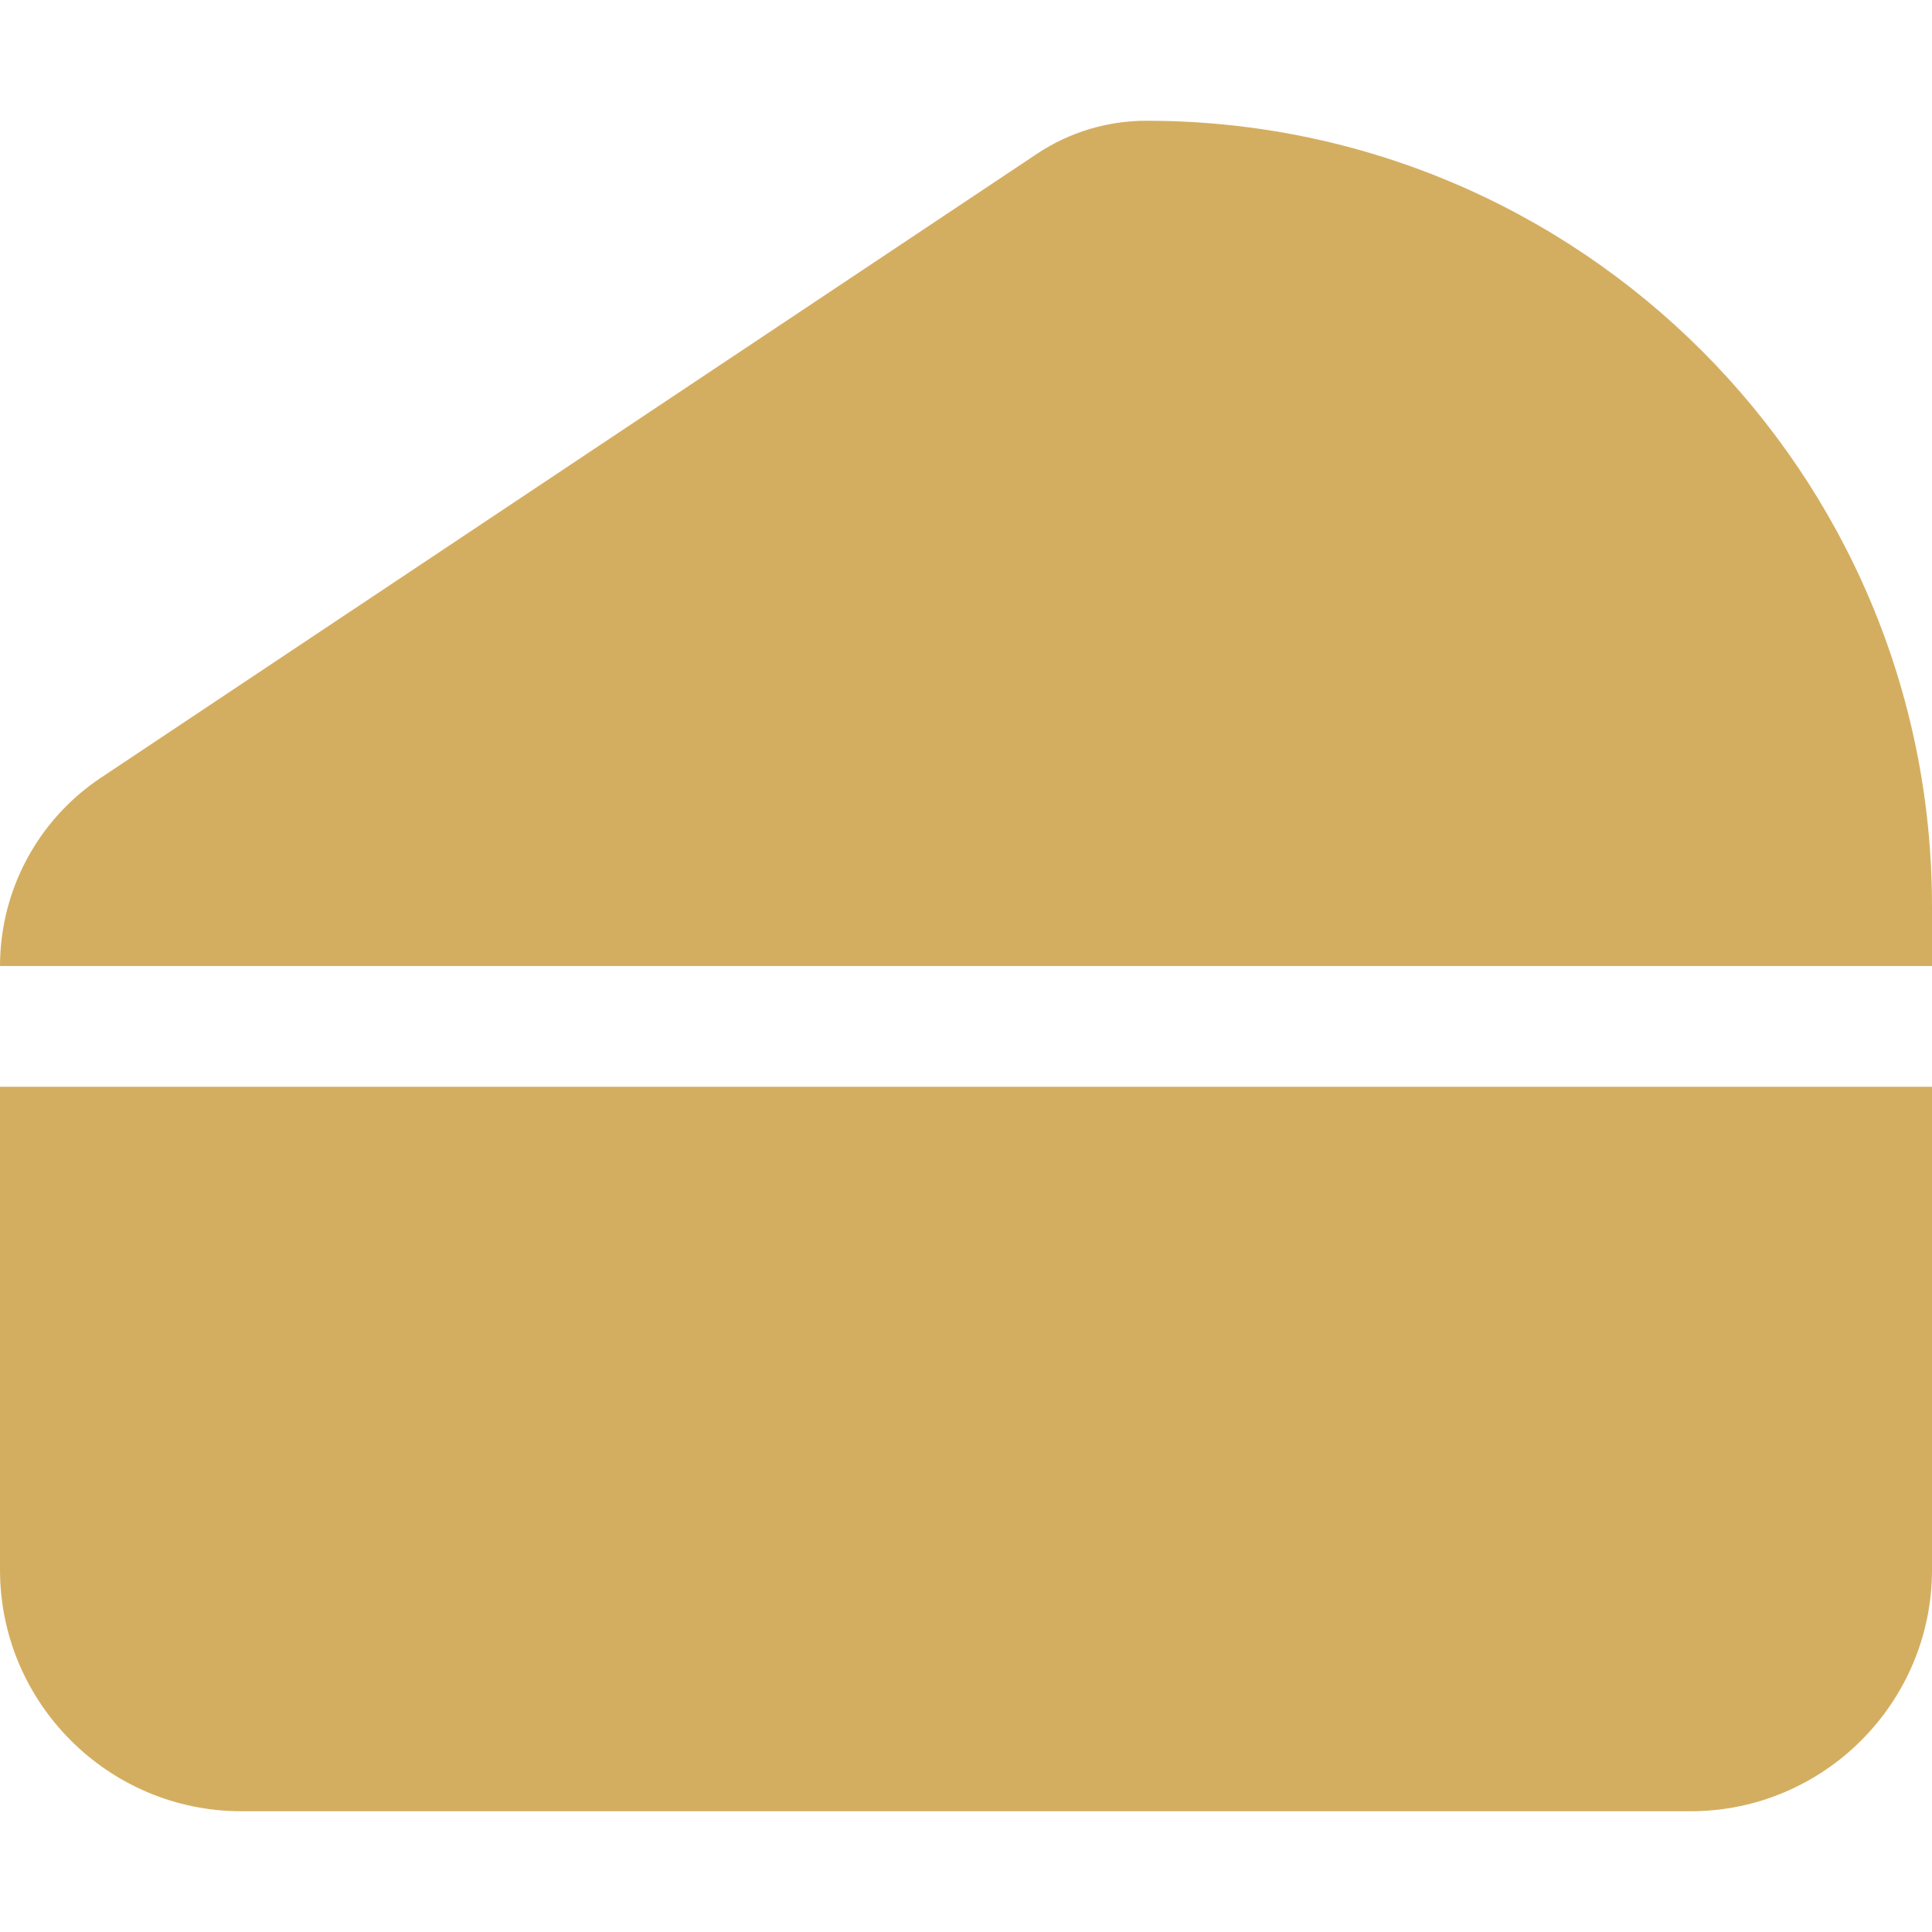 <svg xmlns="http://www.w3.org/2000/svg"
     style="fill:#d4ae60"
     viewBox="0 0 512 512"><!--!Font Awesome Free 6.5.1 by @fontawesome - https://fontawesome.com License - https://fontawesome.com/license/free Copyright 2024 Fonticons, Inc.-->
    <path d="M512 240.2V256H0c0-20 10-38.7 26.6-49.8L274.9 40.7c8.6-5.7 18.6-8.7 28.9-8.7C418.8 32 512 125.2 512 240.2zm0 47.8V416c0 35.3-28.7 64-64 64H64c-35.3 0-64-28.7-64-64V288H512z"/>
</svg>
